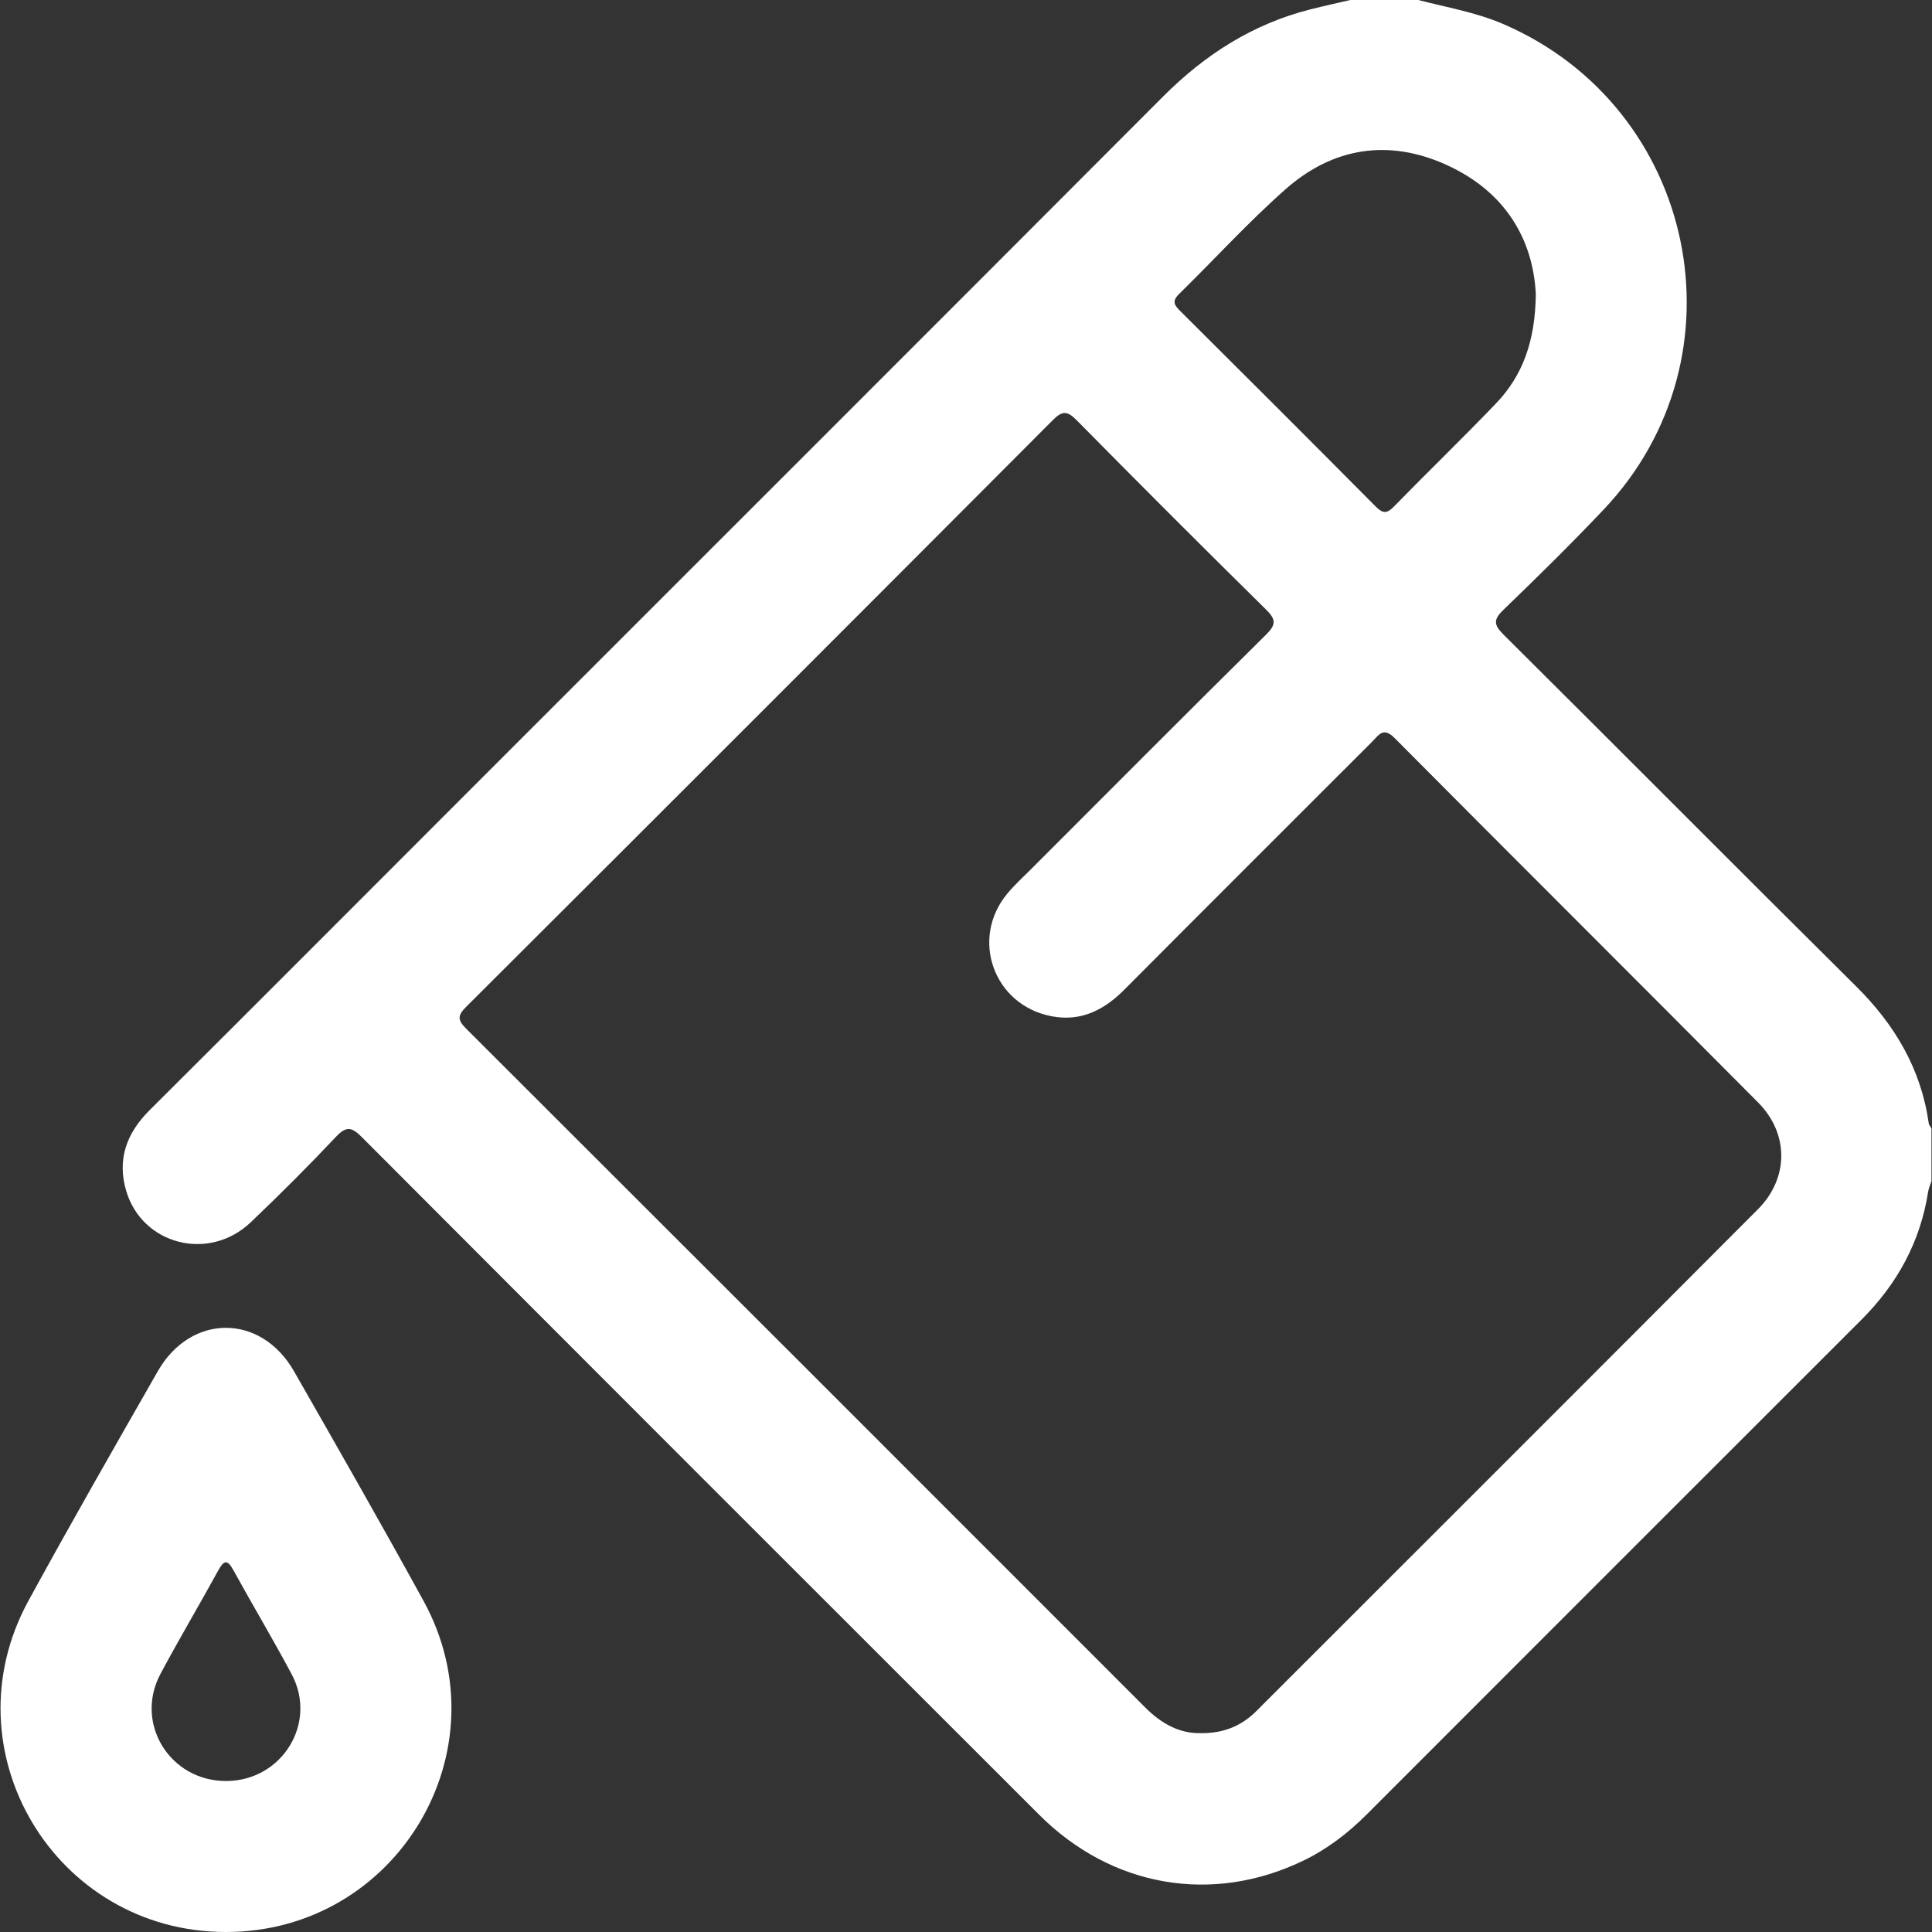 <?xml version="1.0" encoding="UTF-8"?>
<svg xmlns="http://www.w3.org/2000/svg" version="1.1" viewBox="0 0 60 60">
  <rect x="0" y="0" width="60" height="60" fill="#333333" stroke="none"/>
  <defs>
    <style>
      .cls-1 {
        fill: #fff;
      }
    </style>
  </defs>
  <!-- Generator: Adobe Illustrator 28.7.1, SVG Export Plug-In . SVG Version: 1.2.0 Build 142)  -->
  <g>
    <g id="Layer_1">
      <g>
        <path class="cls-1" d="M44.046,0c.882.23,1.782.379,2.63.743,6.019,2.587,7.632,10.328,3.124,15.085-1.007,1.063-2.051,2.091-3.106,3.107-.318.306-.311.465.001.775,3.657,3.633,7.288,7.293,10.949,10.922,1.205,1.195,2.017,2.567,2.256,4.259.007.052.055.099.083.149,0,.547,0,1.094,0,1.641-.035.109-.084.215-.102.326-.243,1.559-.96,2.867-2.071,3.977-5.125,5.12-10.247,10.244-15.368,15.368-.584.584-1.231,1.079-1.978,1.438-2.821,1.356-5.937.822-8.19-1.429-7.018-7.01-14.032-14.025-21.038-21.048-.316-.316-.483-.347-.804-.006-.857.909-1.742,1.793-2.647,2.654-1.294,1.231-3.37.703-3.867-.981-.286-.97.011-1.788.726-2.5,3.418-3.403,6.823-6.819,10.233-10.23,7.083-7.084,14.171-14.162,21.246-21.254,1.298-1.301,2.784-2.252,4.573-2.705.411-.104.826-.194,1.239-.291.703,0,1.406,0,2.109,0ZM39.022,53.134c5.194-5.192,10.391-10.38,15.575-15.582.957-.961.965-2.344.007-3.309-3.757-3.783-7.539-7.542-11.296-11.325-.351-.353-.489-.09-.688.109-2.569,2.568-5.141,5.134-7.704,7.709-.63.633-1.343.999-2.257.825-1.798-.342-2.544-2.407-1.373-3.813.224-.269.486-.507.735-.756,2.43-2.431,4.855-4.868,7.299-7.284.314-.31.31-.47-.002-.778-1.976-1.946-3.936-3.909-5.884-5.882-.285-.288-.44-.3-.733-.006-6.068,6.086-12.144,12.163-18.229,18.231-.279.278-.252.417.009.677,7.036,7.023,14.065,14.053,21.093,21.085.491.491,1.053.801,1.699.789.724.013,1.285-.225,1.749-.689ZM44.936,5.126c-1.808-.822-3.536-.553-5.015.753-1.154,1.019-2.195,2.166-3.298,3.245-.208.204-.182.324.011.516,2.036,2.024,4.066,4.053,6.089,6.09.211.213.339.235.56.008,1.05-1.076,2.133-2.12,3.173-3.205.832-.868,1.222-1.933,1.24-3.393-.081-1.71-.955-3.191-2.761-4.013Z"/>
        <path class="cls-1" d="M.881,49.718c1.308-2.395,2.665-4.764,4.02-7.134,1.028-1.797,3.202-1.796,4.229.001,1.355,2.369,2.71,4.739,4.023,7.132,2.548,4.645-.827,10.283-6.136,10.283-5.31-0-8.678-5.625-6.136-10.282ZM9.059,51.997c-.578-1.084-1.209-2.14-1.801-3.216-.176-.32-.282-.371-.478-.013-.589,1.078-1.22,2.134-1.797,3.218-.821,1.542.303,3.34,2.057,3.325,1.726-.015,2.825-1.801,2.019-3.314Z"/>
      </g>
    </g>
  </g>
</svg>